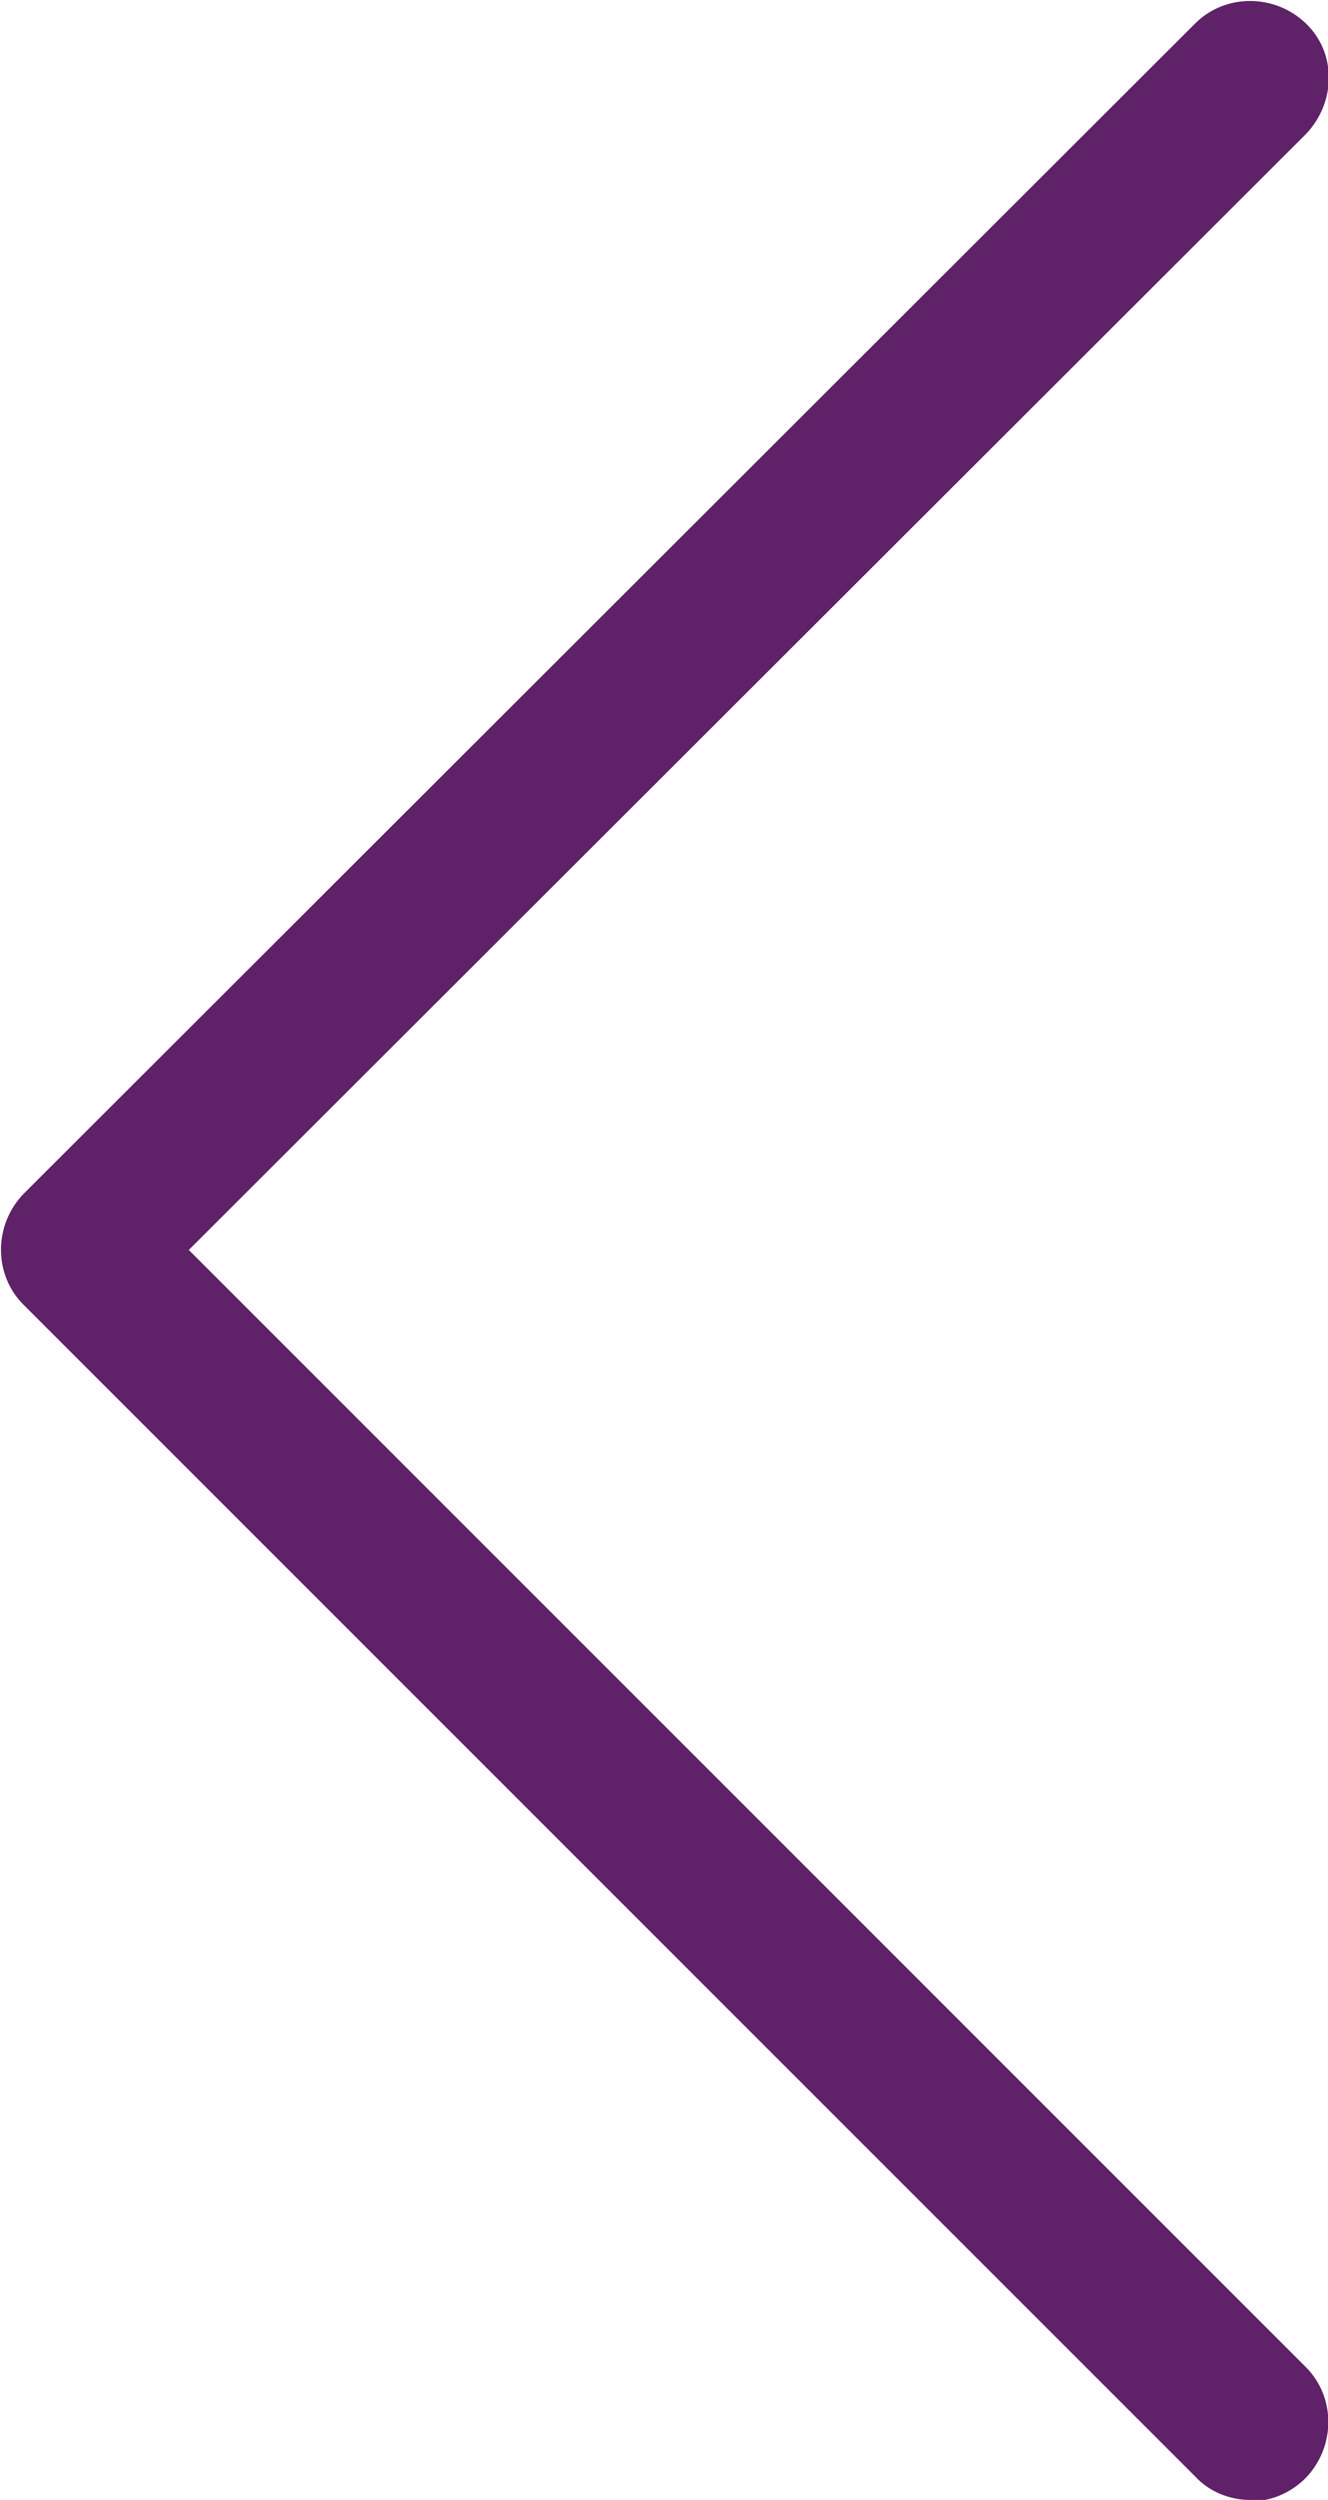 <?xml version="1.0" encoding="UTF-8"?>
<svg id="Layer_2" data-name="Layer 2" xmlns="http://www.w3.org/2000/svg" viewBox="0 0 10.2 19.2">
  <defs>
    <style>
      .cls-1 {
        fill: #5f2167;
      }
    </style>
  </defs>
  <g id="Icons">
    <path class="cls-1" d="M9.6,19.2c-.15,0-.31-.06-.42-.18L.18,10.02c-.23-.23-.23-.61,0-.85L9.18.18c.23-.23.61-.23.85,0s.23.61,0,.85L1.45,9.6l8.58,8.58c.23.23.23.61,0,.85-.12.12-.27.18-.42.18Z"/>
  </g>
</svg>